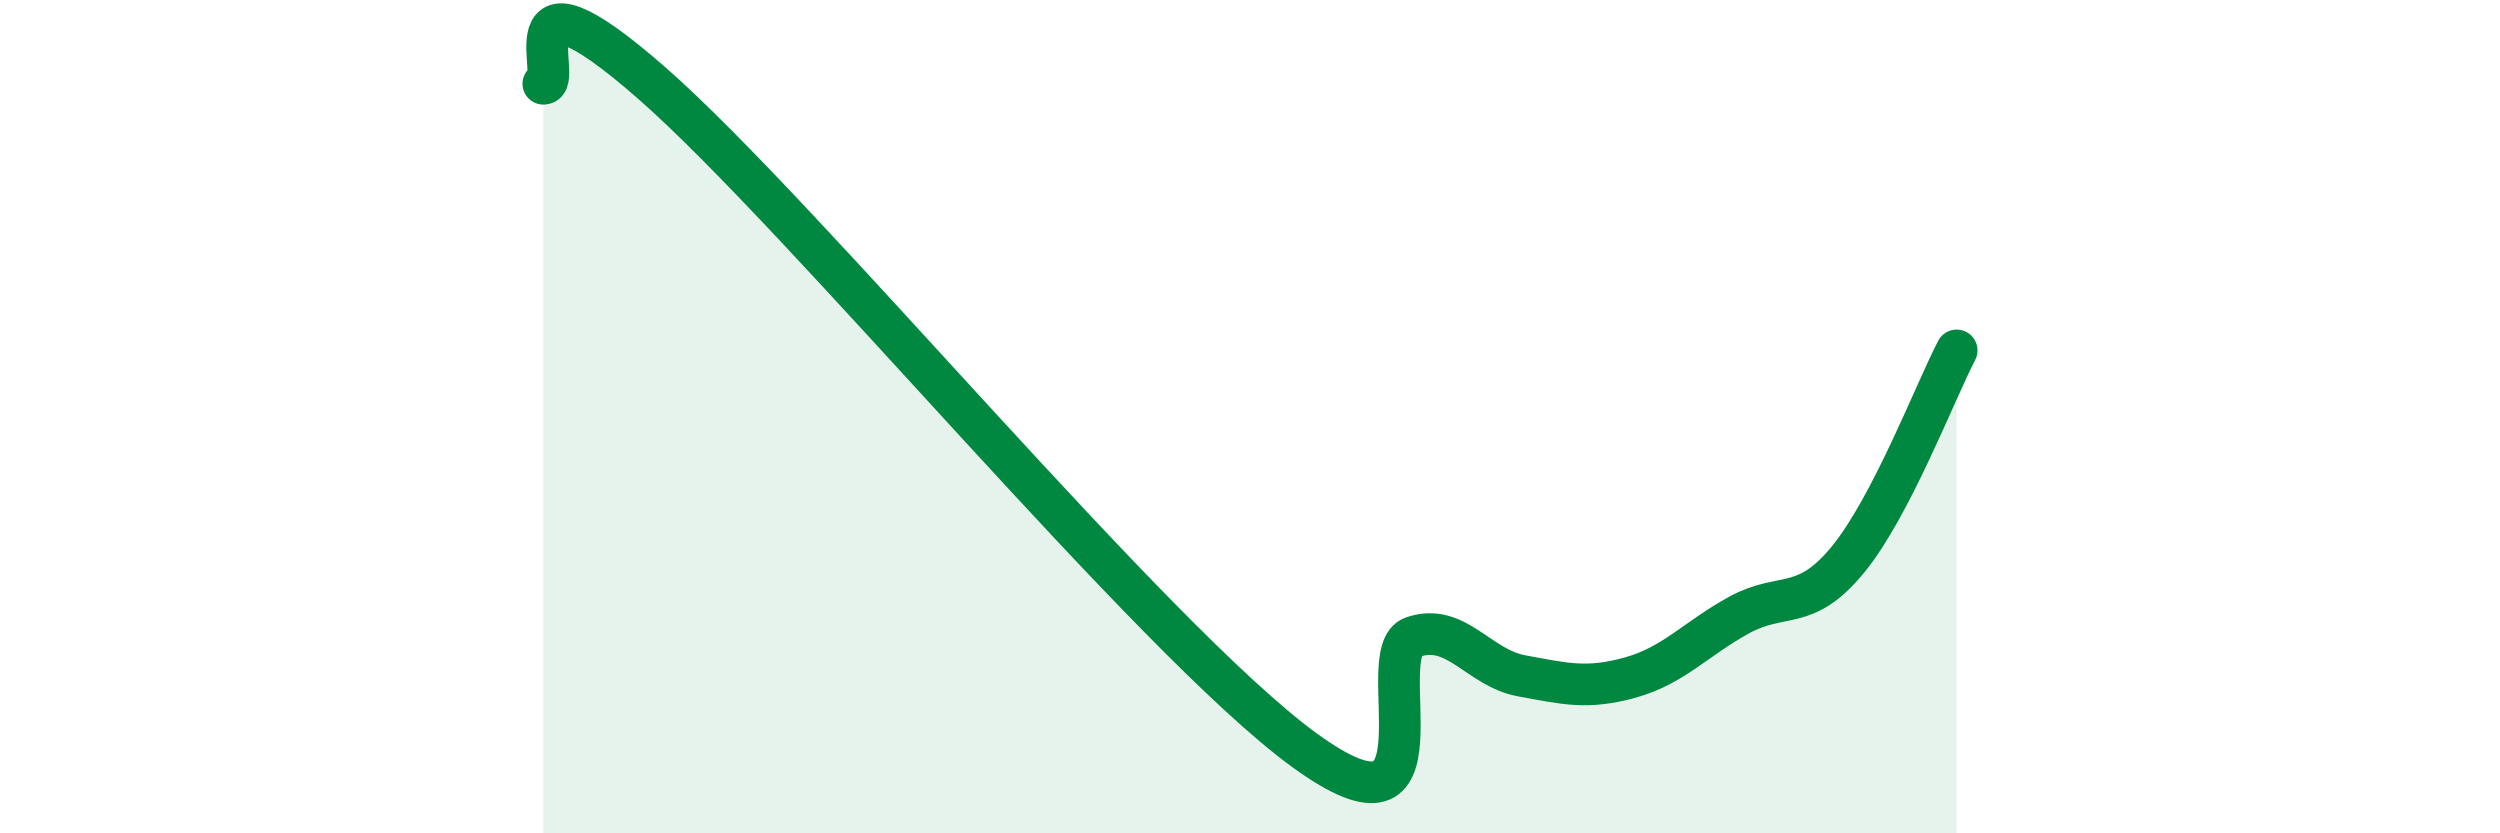 
    <svg width="60" height="20" viewBox="0 0 60 20" xmlns="http://www.w3.org/2000/svg">
      <path
        d="M 13.04,2.01 C 13.56,2.01 12,-1.2 15.65,2 C 19.3,5.2 27.65,15.34 31.3,18 C 34.95,20.66 32.87,15.65 33.91,15.29 C 34.95,14.93 35.48,16.03 36.52,16.22 C 37.56,16.41 38.09,16.55 39.13,16.26 C 40.17,15.97 40.7,15.33 41.74,14.76 C 42.78,14.19 43.31,14.7 44.35,13.43 C 45.39,12.16 46.44,9.41 46.96,8.41L46.96 20L13.04 20Z"
        fill="#008740"
        opacity="0.1"
        stroke-linecap="round"
        stroke-linejoin="round"
      />
      <path
        d="M 13.04,2.01 C 13.56,2.01 12,-1.2 15.65,2 C 19.3,5.2 27.65,15.34 31.3,18 C 34.95,20.66 32.87,15.65 33.91,15.29 C 34.95,14.93 35.48,16.03 36.52,16.22 C 37.56,16.41 38.09,16.55 39.13,16.26 C 40.17,15.97 40.7,15.33 41.74,14.76 C 42.78,14.19 43.31,14.7 44.35,13.43 C 45.39,12.16 46.44,9.41 46.96,8.41"
        stroke="#008740"
        stroke-width="1"
        fill="none"
        stroke-linecap="round"
        stroke-linejoin="round"
      />
    </svg>
  